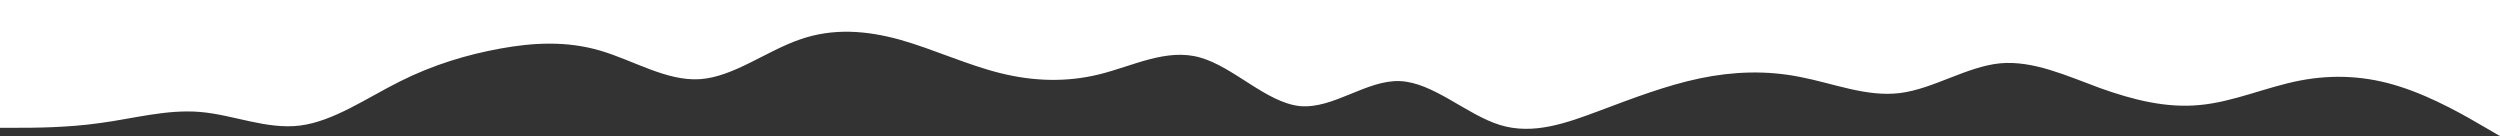 <?xml version="1.0" encoding="UTF-8"?><svg id="Calque_2" xmlns="http://www.w3.org/2000/svg" viewBox="0 0 900 49"><rect x="0" y="0" width="900" height="49" fill="#333333" stroke="none"/><defs><style>.cls-1{fill:#fff;}</style></defs><g id="visual"><path class="cls-1" d="M0,46H6c6,0,18,0,30-1.7,12-1.6,24-5,36-4s24,6.4,36,4.9,24-9.9,36-15.9,24-9.6,36-11.8,24-2.8,36,.7,24,11.1,36,10.3,24-10.2,36-14.3c12-4.2,24-3.2,36,.1,12,3.4,24,9,36,12s24,3.4,36,.4,24-9.4,36-6c12,3.3,24,16.3,36,17.5,12,1.1,24-9.5,36-9s24,12.1,36,15.8,24-.7,36-5.2,24-9.1,36-11.6,24-2.9,36-.5c12,2.3,24,7.3,36,5.8s24-9.5,36-10.7c12-1.1,24,4.5,36,8.9,12,4.3,24,7.3,36,6.1,12-1.1,24-6.5,36-8.8s24-1.7,36,2.2c12,3.8,24,10.8,30,14.3l6,3.5V0H0V46Z"/></g></svg>